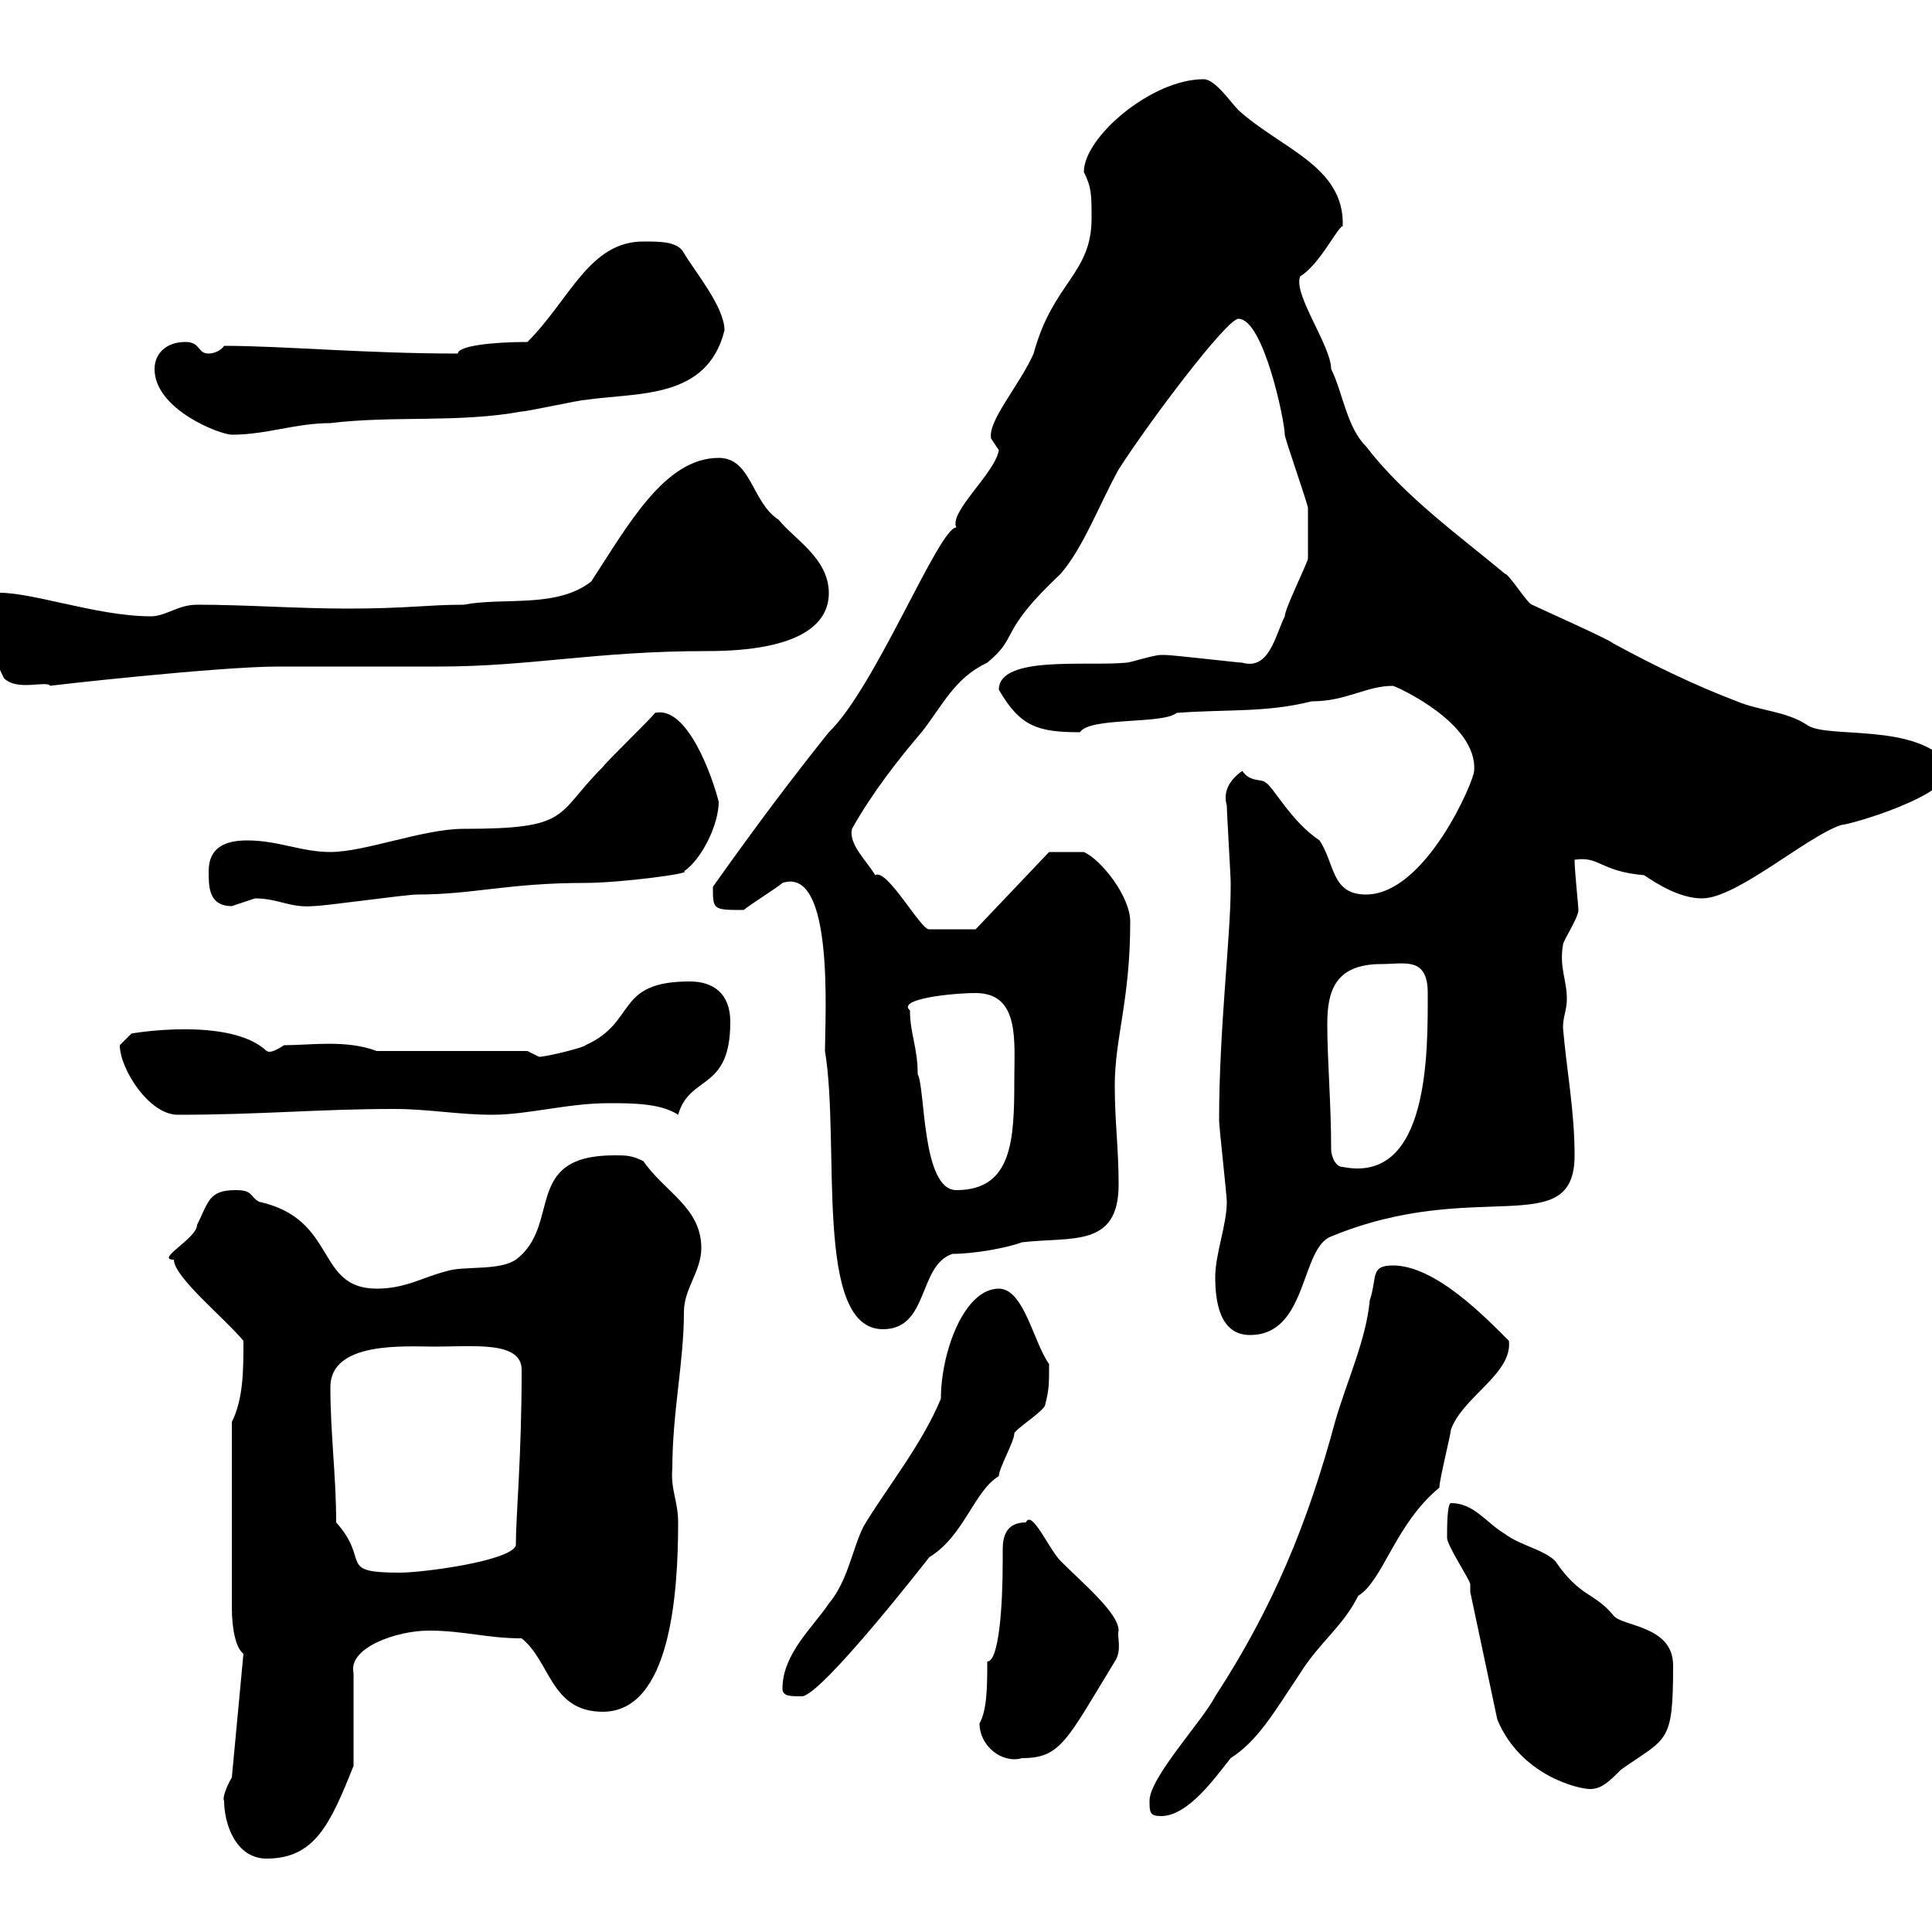 <svg xmlns="http://www.w3.org/2000/svg" xmlns:xlink="http://www.w3.org/1999/xlink" width="300" height="300"><path d="M34.80 279.60C34.80 283.20 36.60 288.60 41.40 288.60C48.90 288.60 51.30 283.20 54.90 274.20L54.90 259.80C54 255.90 61.50 253.20 66.60 253.20C72 253.20 75.60 254.40 81 254.40C85.50 258 85.50 265.80 93.60 265.80C104.10 265.80 105.30 247.50 105.30 236.40C105.30 233.10 104.10 231.30 104.40 228C104.40 219.30 106.20 211.50 106.20 203.70C106.20 200.10 108.90 197.40 108.90 193.80C108.90 187.50 103.20 185.10 99.90 180.30C98.10 179.40 97.20 179.40 95.40 179.40C81 179.40 87.30 190.20 80.10 195.60C77.40 197.40 72 196.50 69.30 197.40C65.70 198.30 63 200.10 58.50 200.10C48.90 200.10 52.50 189.30 40.20 186.60C38.70 185.70 39.30 184.80 36.60 184.80C32.40 184.80 32.40 186.60 30.60 190.20C30.60 192.30 24 195.60 27 195.60C27 198.30 34.80 204.60 37.80 208.20C37.80 212.70 37.80 217.20 36 220.80L36 249.60C36 252.90 36.60 255.90 37.80 256.80L36 276C35.10 277.50 34.50 279.30 34.80 279.60ZM178.50 279.60C178.50 281.40 178.50 282 180.30 282C184.50 282 188.70 276 191.10 273C195.30 270.30 197.70 266.10 201.90 259.80C204.90 255 208.50 252.60 210.90 247.80C214.80 245.40 216.60 236.70 223.50 231C223.50 229.80 225.30 222.60 225.30 222C227.10 216.90 234.90 213.30 234.30 208.20C230.70 204.60 222.90 196.50 216.30 196.50C212.70 196.50 213.90 198.30 212.70 201.90C212.10 208.20 209.10 214.50 207.30 220.80C203.10 236.40 197.70 249.60 188.70 263.40C186.90 267 178.50 276 178.50 279.60ZM228.30 247.20L232.50 267C236.10 275.70 245.10 277.80 246.90 277.80C248.70 277.80 249.90 276.60 251.70 274.80C258.90 269.70 259.80 270.90 259.80 258.60C259.80 252.30 251.70 252.60 250.50 250.80C247.50 247.20 245.40 248.10 241.50 242.40C239.70 240.60 236.10 240 233.70 238.20C230.70 236.40 228.90 233.40 225.30 233.40C224.70 233.40 224.70 237.30 224.70 238.80C224.70 240 228.30 245.40 228.30 246C228.30 246 228.30 247.20 228.30 247.20ZM152.10 267.60C152.10 271.20 155.70 273.90 158.70 273C164.70 273 165.60 270.30 173.10 258C174.30 256.20 173.40 254.10 173.70 253.20C173.70 250.50 168.30 246 164.70 242.40C162.90 240.60 160.20 234.30 159.30 236.40C156.30 236.40 155.70 238.50 155.70 240.60C155.70 241.50 155.70 241.80 155.70 242.40C155.70 249.60 155.10 258 153.30 258C153.30 261.60 153.30 265.50 152.10 267.60ZM121.50 262.20C121.50 263.40 122.70 263.40 124.50 263.40C127.50 263.40 144.30 241.80 144.30 241.80C149.70 238.50 151.20 231.60 155.10 229.20C155.10 228 157.50 223.80 157.50 222.60C157.50 222 162.30 219 162.30 218.10C162.90 215.70 162.90 215.10 162.90 211.80C160.50 208.50 159 200.10 155.10 200.10C149.70 200.10 146.10 210 146.10 217.20C143.10 224.40 137.70 231 134.10 237C132.30 240.60 131.70 245.40 128.70 249C126.30 252.60 121.50 256.80 121.50 262.20ZM52.20 236.40C52.20 229.20 51.30 222.60 51.30 215.40C51.30 208.20 63 209.10 67.50 209.10C73.50 209.10 81 208.20 81 212.70C81 226.50 80.10 235.20 80.10 240C79.20 242.40 65.70 244.20 62.10 244.20C52.20 244.20 57.60 242.40 52.20 236.40ZM188.70 198.30C188.70 201.90 189.30 207.30 194.10 207.30C203.10 207.30 201.90 193.80 206.70 192C229.20 182.70 244.50 192.90 244.50 179.40C244.50 172.50 243.30 166.50 242.70 159.60C242.70 157.80 243.30 156.90 243.30 155.10C243.30 152.10 242.10 150.30 242.70 146.70C242.70 146.10 245.10 142.50 245.10 141.30C245.10 140.70 244.50 135.30 244.50 133.50C248.40 132.90 248.40 135.30 255.30 135.90C257.10 137.10 260.70 139.50 264.30 139.50C269.70 139.50 280.50 129.90 285.90 128.10C287.10 128.10 303 123.60 303 119.10C297.90 111.90 283.50 114.90 280.50 112.50C277.20 110.40 273.30 110.40 269.70 108.90C263.40 106.50 257.10 103.50 250.50 99.90C249.90 99.30 239.10 94.50 237.90 93.90C237.30 93.90 234.30 89.10 233.70 89.10C226.50 83.10 218.10 77.10 212.10 69.30C209.10 66.30 208.50 60.90 206.70 57.30C206.70 53.70 200.70 45.60 201.90 42.90C204.90 41.10 207.60 35.40 208.50 35.10C208.80 25.80 198.90 23.10 192.30 17.10C191.10 15.90 188.70 12.30 186.90 12.30C178.80 12.30 168.30 21.30 168.30 26.70C169.50 29.10 169.50 30.30 169.50 33.90C169.50 42.60 163.50 43.80 160.50 54.90C158.40 59.70 153.30 65.40 153.90 68.10C153.90 68.10 155.10 69.90 155.10 69.90C154.50 73.50 147.30 79.50 148.50 81.90C145.80 81.90 135.90 106.80 128.70 113.70C122.70 121.20 117.30 128.40 110.70 137.70C110.70 141.30 110.70 141.30 115.50 141.30C116.10 140.70 120.90 137.70 121.50 137.10C129.60 134.40 128.10 158.10 128.10 163.20C130.50 177.60 126.30 206.40 137.10 206.40C144.30 206.40 142.50 196.50 147.90 194.70C151.20 194.70 156.30 193.80 158.70 192.90C166.50 192 173.70 193.80 173.70 183.90C173.70 178.50 173.10 174 173.10 168.60C173.10 161.10 175.50 155.40 175.50 143.10C175.50 139.20 171 133.50 168.30 132.30L162.90 132.30L151.50 144.30L144.30 144.30C143.10 144.60 137.70 134.70 135.90 135.90C134.70 133.80 131.70 131.10 132.30 128.70C135.30 123.30 139.50 117.90 143.10 113.70C146.40 109.50 148.20 105.30 153.30 102.90C158.40 98.70 154.80 98.40 164.70 89.10C168.30 84.90 170.70 78.30 173.70 72.90C178.50 65.40 190.50 49.50 192.30 49.50C196.20 49.50 199.50 65.40 199.50 67.50C199.50 68.10 203.10 78.30 203.10 78.90C203.10 80.40 203.10 85.20 203.10 86.70C203.10 87.30 199.50 94.50 199.50 95.70C198 98.70 197.10 104.10 192.90 102.90C192.30 102.90 182.10 101.70 180.90 101.70C180.90 101.70 180.90 101.70 180.30 101.70C179.10 101.70 175.50 102.90 174.90 102.90C168.90 103.50 155.10 101.70 155.10 107.10C158.40 112.80 161.10 113.70 167.70 113.70C169.20 111.30 180.60 112.50 182.70 110.70C190.50 110.10 196.50 110.70 203.70 108.90C209.10 108.90 212.10 106.50 216.30 106.50C216.60 106.50 229.50 112.20 228.90 119.70C228.90 121.20 221.40 138.90 212.10 138.90C206.70 138.90 207.30 134.10 204.90 130.50C200.40 127.50 197.70 122.10 196.50 121.50C195.90 120.90 194.10 121.50 192.90 119.70C190.80 121.20 189.90 123 190.50 125.10C190.50 126.30 191.10 135.90 191.10 137.10C191.10 137.10 191.10 137.10 191.10 137.70C191.10 145.50 189.30 159.60 189.30 174C189.30 174.90 190.50 185.70 190.50 186.60C190.50 190.20 188.70 194.70 188.70 198.30ZM141.30 156.90C139.20 155.10 147.90 154.20 151.50 154.20C158.40 154.20 157.50 161.70 157.50 167.70C157.50 177 157.20 184.80 148.50 184.80C143.10 184.80 143.70 168.90 142.50 166.80C142.50 162.60 141.30 160.50 141.30 156.90ZM206.70 178.50C206.70 171.30 206.10 164.70 206.10 159C206.10 153.90 207.30 149.70 214.50 149.70C218.10 149.70 221.70 148.50 221.70 154.20C221.70 163.20 222 183.90 208.50 181.20C207.30 181.20 206.70 179.40 206.70 178.50ZM18.60 162.30C18.60 165.90 23.10 173.10 27.60 173.10C40.50 173.10 49.50 172.20 61.20 172.20C66.60 172.20 71.10 173.10 76.50 173.10C81.90 173.10 88.20 171.30 94.50 171.30C98.10 171.30 102.60 171.30 105.30 173.10C107.10 166.80 113.40 169.50 113.40 158.70C113.40 154.20 110.70 152.40 107.10 152.40C95.40 152.40 99 158.70 90.90 162.30C90.90 162.60 84.90 164.10 83.70 164.10C83.70 164.10 81.90 163.20 81.90 163.20L58.50 163.20C53.70 161.40 48.30 162.30 44.10 162.30C41.40 164.10 41.40 162.90 41.40 163.20C35.70 157.80 20.10 160.50 20.40 160.50C20.40 160.50 18.60 162.30 18.60 162.30ZM32.40 135.30C32.40 137.70 32.40 140.70 36 140.70C36 140.70 39.60 139.50 39.60 139.50C43.20 139.50 45 141 48.60 140.70C50.40 140.70 63 138.90 64.80 138.90C73.50 138.90 78.90 137.10 90.90 137.10C96.30 137.10 107.70 135.60 106.20 135.30C108.90 133.50 111.60 128.10 111.60 124.50C110.70 120.90 106.80 109.50 101.70 110.70C100.80 111.90 94.50 117.90 93.60 119.10C86.10 126.60 88.80 128.70 72 128.70C65.70 128.70 56.70 132.30 51.30 132.30C46.80 132.30 43.20 130.50 38.40 130.50C34.80 130.50 32.40 131.70 32.40 135.30ZM-3.60 95.70C-3.60 95.70-3.60 96.30-3.60 96.30L0.60 105.30C2.70 107.40 7.20 105.60 7.80 106.50C7.20 106.50 33.90 103.50 43.20 103.50C46.50 103.50 49.50 103.50 52.80 103.50C57.90 103.50 63 103.50 68.10 103.50C82.50 103.50 92.40 101.10 109.80 101.10C124.20 101.10 128.70 96.90 128.70 92.10C128.70 86.70 123.30 83.70 120.90 80.70C116.70 78 116.70 71.10 111.60 71.10C103.20 71.10 97.50 81.60 91.80 90.30C86.40 94.50 78.30 92.70 72 93.90C66.30 93.90 63.30 94.50 54 94.50C45.90 94.50 38.40 93.90 30.60 93.90C27.60 93.90 25.80 95.70 23.40 95.70C14.70 95.70 3.90 91.50-1.20 92.10C-3 92.70-3.60 93.90-3.60 95.70ZM24 57.30C24 63.60 34.20 67.50 36 67.50C41.40 67.50 45.90 65.70 51.30 65.70C61.20 64.50 71.10 65.70 81 63.90C81.90 63.90 90 62.10 90.90 62.10C99 60.90 109.80 62.10 112.50 51.30C112.50 47.70 108 42.30 106.20 39.30C105.30 37.50 102.60 37.50 99.90 37.50C91.50 37.50 88.50 46.50 81.90 53.10C76.50 53.10 71.10 53.70 71.10 54.90C56.70 54.90 43.80 53.70 34.80 53.70C34.20 54.60 33 54.90 32.40 54.90C30.60 54.90 31.20 53.10 28.80 53.10C25.80 53.10 24 54.90 24 57.30Z"/></svg>